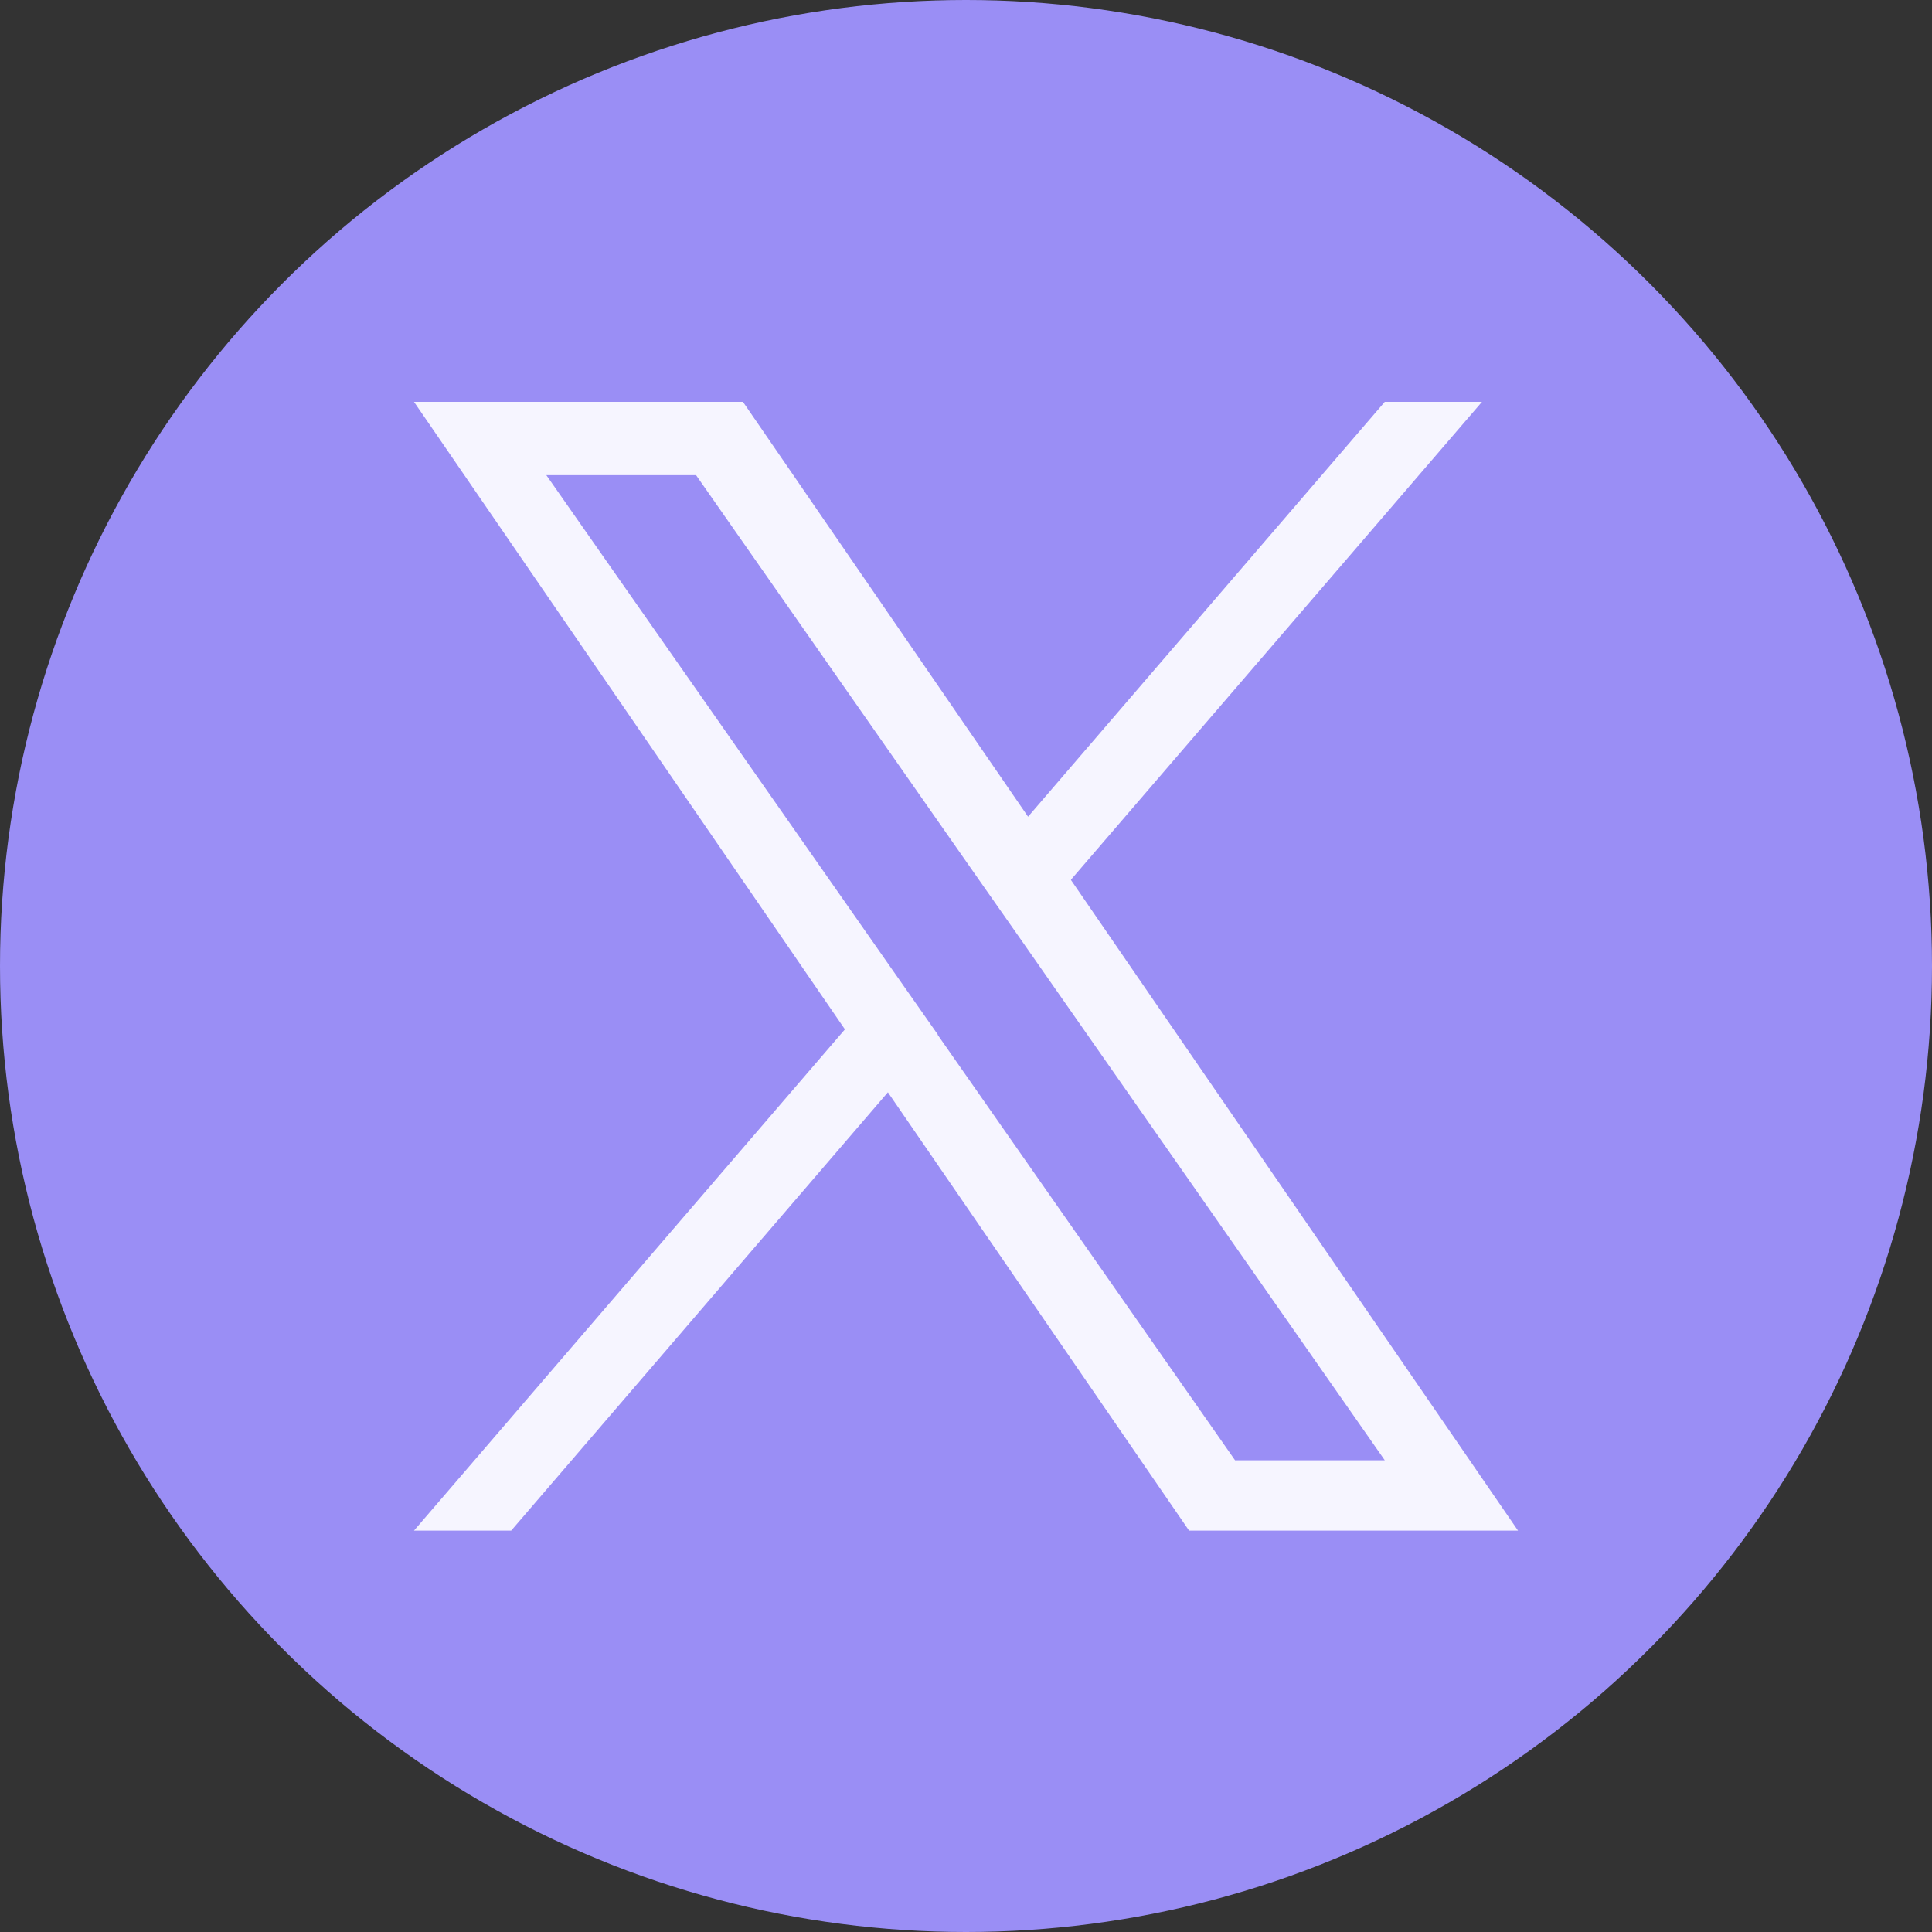 <?xml version="1.0" encoding="UTF-8"?><svg id="Layer_2" xmlns="http://www.w3.org/2000/svg" viewBox="0 0 44.52 44.52"><rect x="0" y="0" width="44.52" height="44.52" fill="#333333" stroke="none"/><defs><style>.cls-1{fill:#9a8ef5;}.cls-2{fill:#f6f5ff;}</style></defs><g id="Layer_1-2"><circle class="cls-1" cx="22.26" cy="22.26" r="22.26"/><path class="cls-2" d="M24.68,20.27l9.47-11.01h-2.24l-8.22,9.56-6.57-9.56h-7.58l9.93,14.46-9.93,11.55h2.24l8.68-10.1,6.94,10.1h7.58l-10.3-14.99h0ZM21.61,23.84l-1.01-1.44-8.01-11.45h3.45l6.46,9.24,1.01,1.44,8.4,12.02h-3.45l-6.85-9.8h0Z"/></g></svg>